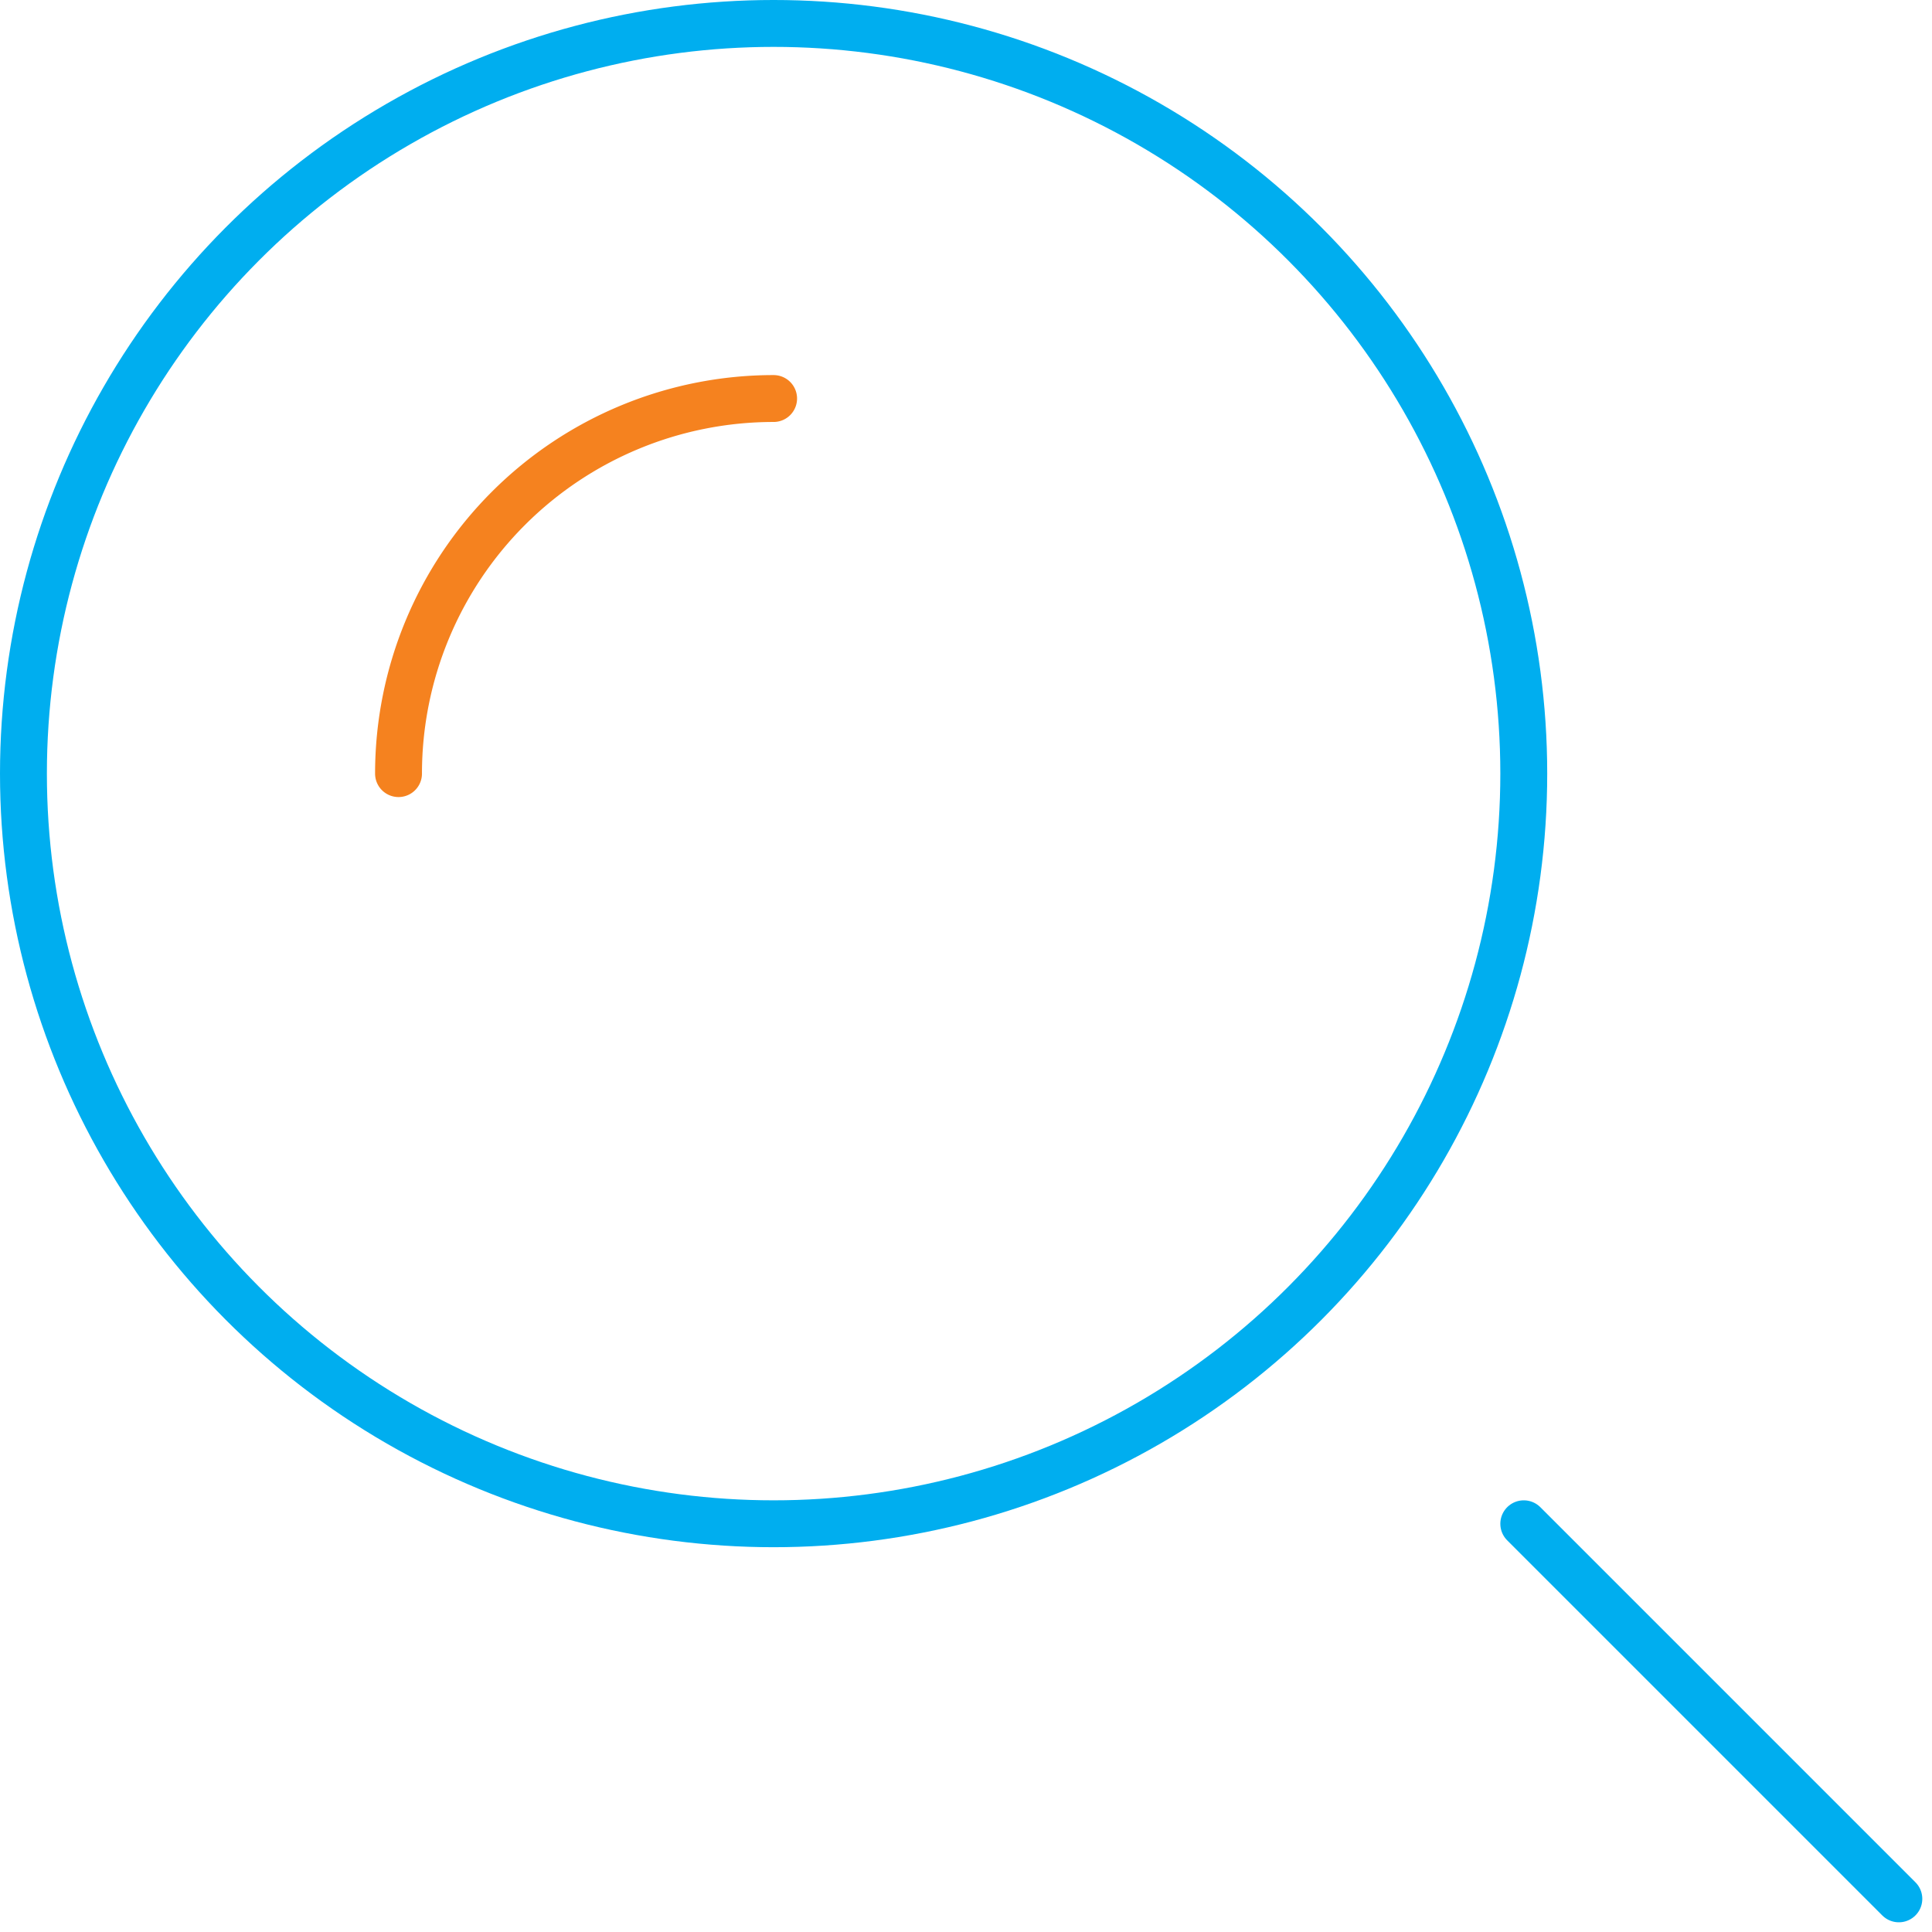 <?xml version="1.0" encoding="UTF-8"?>
<svg xmlns="http://www.w3.org/2000/svg" width="123.621" height="123.621" viewBox="0 0 123.621 123.621">
  <g id="search-alt-svgrepo-com" transform="translate(-3.5 -3.5)">
    <circle id="Ellipse_1" data-name="Ellipse 1" cx="48" cy="48" r="48" transform="translate(5 5)" fill="none" stroke="#00aeef" stroke-width="3"></circle>
    <path id="Pfad_13" data-name="Pfad 13" d="M32,8A24,24,0,0,0,8,32" transform="translate(21 21)" fill="none" stroke="#f5821f" stroke-linecap="round" stroke-width="3"></path>
    <path id="Pfad_14" data-name="Pfad 14" d="M41,41,17,17" transform="translate(84 84)" fill="none" stroke="#00aeef" stroke-linecap="round" stroke-width="3"></path>
  </g>
</svg>

